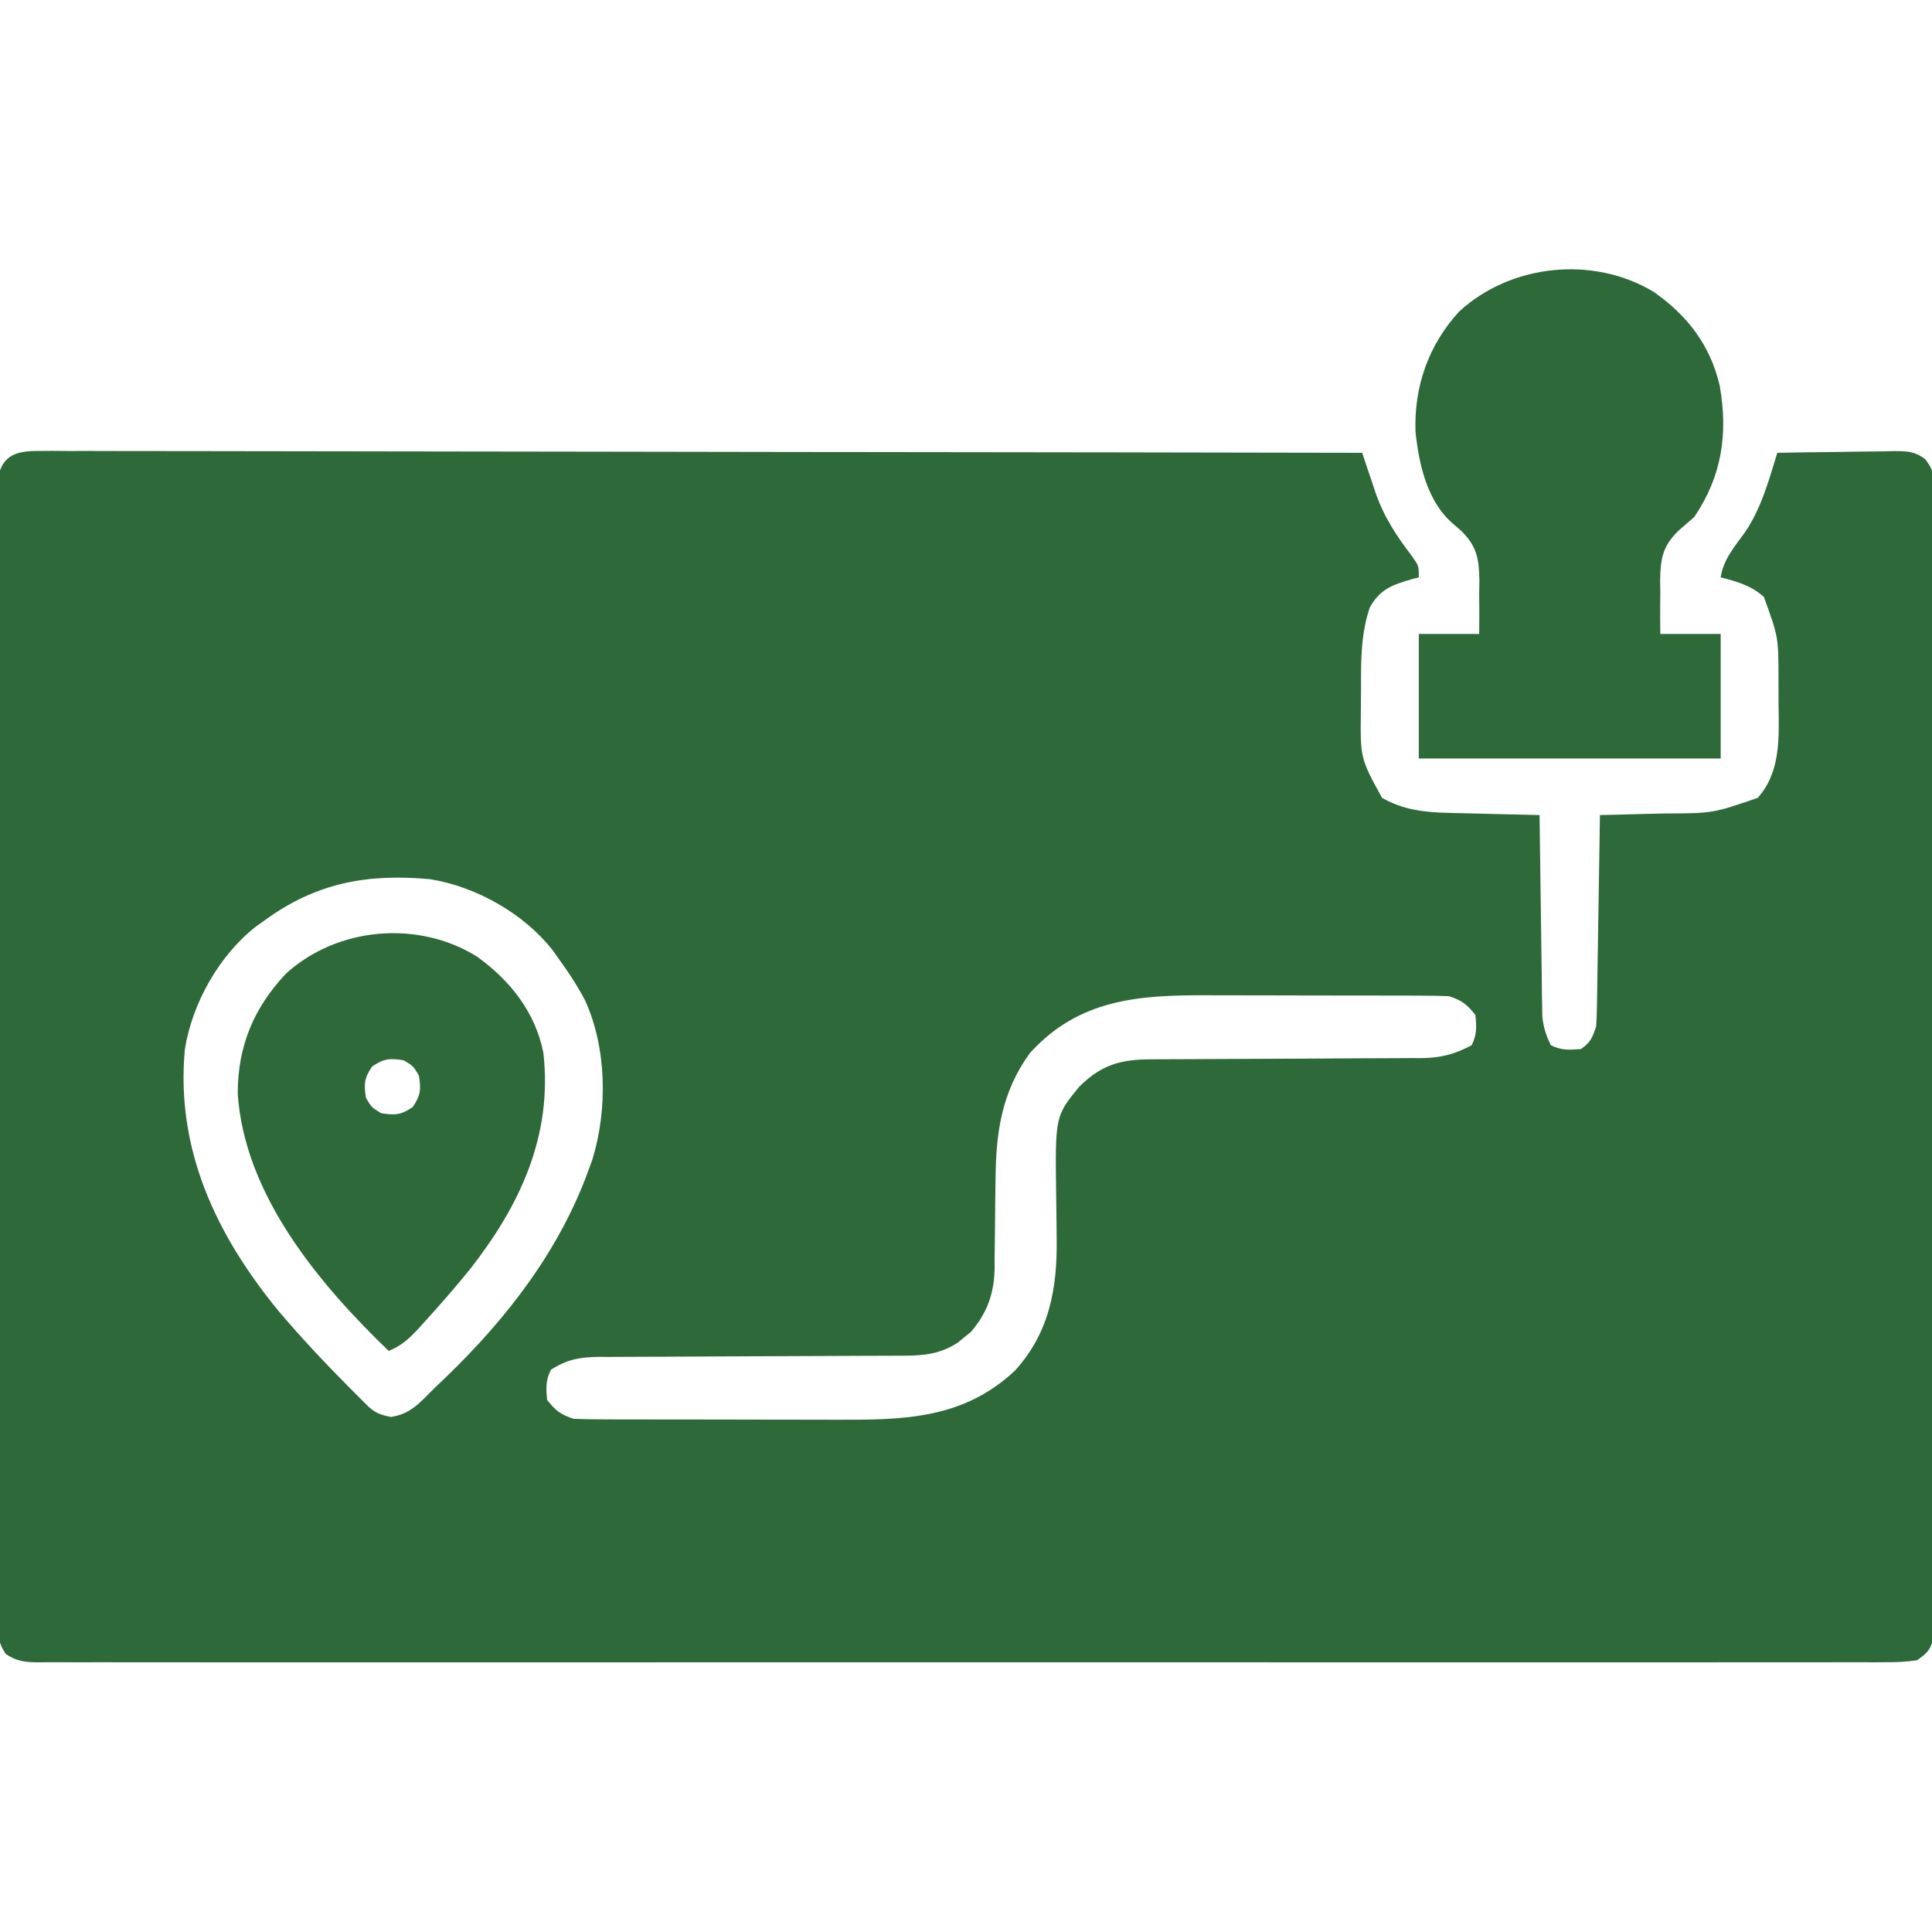 <svg xmlns="http://www.w3.org/2000/svg" width="512px" height="512px" transform="rotate(0) scale(1, 1)"><path d="M0 0 C1.252 -0.008 2.503 -0.016 3.793 -0.024 C5.184 -0.013 6.575 -0.001 7.967 0.011 C9.443 0.009 10.919 0.006 12.395 0.001 C16.456 -0.008 20.517 0.008 24.579 0.028 C28.956 0.045 33.334 0.039 37.711 0.036 C45.298 0.034 52.884 0.047 60.47 0.069 C71.439 0.102 82.407 0.112 93.376 0.117 C111.171 0.126 128.966 0.153 146.761 0.19 C164.049 0.227 181.337 0.255 198.625 0.272 C199.691 0.274 200.756 0.275 201.853 0.276 C207.198 0.281 212.542 0.286 217.886 0.291 C262.235 0.332 306.584 0.403 350.932 0.492 C351.309 1.634 351.686 2.775 352.074 3.952 C352.591 5.478 353.109 7.005 353.628 8.531 C353.873 9.28 354.118 10.029 354.371 10.801 C356.628 17.38 359.964 22.464 364.175 27.953 C365.932 30.492 365.932 30.492 365.932 33.492 C365.027 33.73 365.027 33.73 364.104 33.973 C358.954 35.476 355.659 36.584 352.932 41.492 C350.574 48.515 350.593 55.505 350.617 62.846 C350.62 64.922 350.596 66.996 350.571 69.072 C350.435 81.439 350.435 81.439 356.182 91.93 C361.756 95.097 367.288 95.754 373.616 95.906 C374.316 95.926 375.017 95.945 375.738 95.965 C377.949 96.024 380.159 96.071 382.37 96.117 C383.88 96.155 385.389 96.194 386.899 96.234 C390.577 96.33 394.254 96.414 397.932 96.492 C397.94 97.183 397.949 97.873 397.957 98.585 C398.043 105.771 398.142 112.957 398.25 120.143 C398.289 122.825 398.324 125.507 398.354 128.189 C398.4 132.044 398.458 135.899 398.518 139.754 C398.536 141.553 398.536 141.553 398.553 143.388 C398.583 145.069 398.583 145.069 398.614 146.784 C398.634 148.26 398.634 148.26 398.654 149.765 C398.953 152.694 399.616 154.864 400.932 157.492 C403.731 158.892 405.837 158.745 408.932 158.492 C411.492 156.639 411.912 155.555 412.932 152.492 C413.049 150.668 413.109 148.839 413.138 147.011 C413.158 145.89 413.178 144.769 413.198 143.614 C413.215 142.405 413.232 141.195 413.249 139.949 C413.28 138.091 413.28 138.091 413.312 136.195 C413.366 132.906 413.416 129.616 413.465 126.327 C413.515 122.968 413.571 119.61 413.626 116.252 C413.733 109.665 413.835 103.079 413.932 96.492 C415.278 96.462 415.278 96.462 416.651 96.432 C420.014 96.354 423.376 96.267 426.738 96.175 C428.186 96.137 429.635 96.102 431.084 96.07 C443.846 96.031 443.846 96.031 455.745 91.93 C461.933 85.034 461.375 75.776 461.269 67.008 C461.245 64.93 461.248 62.853 461.255 60.775 C461.248 49.311 461.248 49.311 457.37 38.68 C453.966 35.625 450.301 34.64 445.932 33.492 C446.613 28.829 449.632 25.302 452.343 21.592 C456.709 15.188 458.674 7.831 460.932 0.492 C466.128 0.393 471.324 0.321 476.521 0.272 C478.288 0.252 480.055 0.225 481.823 0.19 C484.365 0.142 486.906 0.119 489.448 0.102 C490.631 0.071 490.631 0.071 491.838 0.039 C495.238 0.038 497.396 0.081 500.142 2.186 C502.316 4.987 502.433 6.333 502.436 9.846 C502.446 10.938 502.457 12.03 502.467 13.156 C502.458 14.355 502.45 15.555 502.44 16.791 C502.447 18.066 502.453 19.34 502.459 20.654 C502.476 24.194 502.468 27.735 502.455 31.275 C502.446 35.093 502.46 38.91 502.471 42.727 C502.489 50.207 502.485 57.686 502.474 65.165 C502.465 71.242 502.463 77.319 502.468 83.397 C502.468 84.261 502.469 85.125 502.47 86.016 C502.471 87.771 502.472 89.527 502.473 91.282 C502.485 107.752 502.472 124.222 502.45 140.692 C502.432 154.831 502.435 168.97 502.454 183.109 C502.475 199.52 502.484 215.93 502.471 232.34 C502.47 234.089 502.469 235.839 502.468 237.588 C502.467 238.448 502.466 239.309 502.466 240.196 C502.462 246.267 502.468 252.339 502.478 258.41 C502.489 265.807 502.486 273.204 502.464 280.601 C502.454 284.377 502.45 288.152 502.463 291.928 C502.477 296.017 502.46 300.105 502.44 304.193 C502.449 305.393 502.458 306.593 502.467 307.829 C502.457 308.921 502.447 310.013 502.436 311.139 C502.435 312.083 502.434 313.027 502.434 313.999 C501.744 317.43 500.828 318.519 497.932 320.492 C495.022 320.884 492.49 321.03 489.58 320.996 C488.726 321.001 487.872 321.007 486.991 321.013 C484.109 321.028 481.227 321.014 478.345 321 C476.265 321.005 474.186 321.011 472.106 321.019 C466.376 321.036 460.647 321.027 454.917 321.015 C448.744 321.006 442.571 321.02 436.397 321.031 C424.998 321.048 413.599 321.046 402.199 321.035 C391.669 321.025 381.139 321.023 370.609 321.027 C369.911 321.028 369.213 321.028 368.494 321.028 C365.661 321.03 362.829 321.031 359.996 321.032 C333.411 321.044 306.826 321.033 280.24 321.012 C256.609 320.993 232.978 320.995 209.346 321.014 C182.811 321.035 156.275 321.044 129.739 321.031 C126.911 321.03 124.083 321.029 121.256 321.027 C120.56 321.027 119.863 321.027 119.146 321.026 C108.621 321.022 98.097 321.027 87.572 321.037 C75.607 321.049 63.643 321.046 51.679 321.024 C45.57 321.014 39.461 321.01 33.353 321.023 C27.767 321.035 22.181 321.028 16.595 321.007 C14.568 321.002 12.541 321.005 10.514 321.014 C7.771 321.027 5.028 321.014 2.285 320.996 C1.089 321.01 1.089 321.01 -0.13 321.024 C-3.562 320.977 -5.691 320.749 -8.558 318.795 C-10.385 316.008 -10.569 314.458 -10.571 311.139 C-10.581 310.046 -10.592 308.954 -10.603 307.829 C-10.594 306.629 -10.585 305.429 -10.576 304.193 C-10.582 302.919 -10.588 301.644 -10.594 300.331 C-10.611 296.79 -10.603 293.25 -10.59 289.709 C-10.581 285.892 -10.595 282.074 -10.606 278.257 C-10.624 270.778 -10.62 263.299 -10.609 255.82 C-10.6 249.742 -10.598 243.665 -10.603 237.588 C-10.603 236.723 -10.604 235.859 -10.605 234.969 C-10.606 233.213 -10.607 231.458 -10.609 229.702 C-10.62 213.232 -10.607 196.762 -10.585 180.292 C-10.568 166.153 -10.571 152.014 -10.589 137.875 C-10.61 121.465 -10.619 105.054 -10.607 88.644 C-10.605 86.895 -10.604 85.146 -10.603 83.397 C-10.602 82.536 -10.602 81.675 -10.601 80.789 C-10.598 74.717 -10.603 68.646 -10.613 62.574 C-10.624 55.177 -10.621 47.78 -10.6 40.383 C-10.589 36.607 -10.585 32.832 -10.598 29.056 C-10.612 24.968 -10.596 20.88 -10.576 16.791 C-10.584 15.591 -10.593 14.392 -10.603 13.156 C-10.592 12.064 -10.582 10.971 -10.571 9.846 C-10.57 8.902 -10.57 7.958 -10.569 6.985 C-9.37 1.023 -5.542 -0.008 0 0 Z M59.932 124.492 C59.225 124.992 58.517 125.493 57.788 126.008 C48.017 133.639 40.884 146.344 38.932 158.492 C36.43 185.055 47.227 207.83 63.854 228.043 C69.752 234.994 75.943 241.593 82.37 248.055 C82.986 248.675 83.601 249.295 84.236 249.935 C84.815 250.512 85.394 251.089 85.991 251.684 C86.769 252.46 86.769 252.46 87.563 253.252 C89.527 255.03 90.94 255.494 93.557 255.992 C98.81 255.214 101.236 252.154 104.932 248.492 C106.097 247.376 107.263 246.26 108.429 245.145 C124.502 229.597 138.265 211.698 145.932 190.492 C146.441 189.088 146.441 189.088 146.96 187.656 C150.987 174.406 150.731 158.112 144.932 145.492 C142.856 141.607 140.539 138.04 137.932 134.492 C137.432 133.784 136.932 133.077 136.417 132.348 C128.787 122.579 116.08 115.439 103.932 113.492 C87.281 111.945 73.617 114.438 59.932 124.492 Z M262.932 159.492 C255.258 169.976 253.824 180.883 253.757 193.523 C253.733 195.238 253.709 196.953 253.684 198.668 C253.649 201.334 253.62 203.999 253.606 206.666 C253.591 209.265 253.551 211.862 253.507 214.461 C253.509 215.248 253.51 216.034 253.512 216.845 C253.37 223.349 251.464 228.558 247.186 233.516 C246.628 233.962 246.07 234.408 245.495 234.867 C244.662 235.559 244.662 235.559 243.811 236.266 C238.548 239.701 233.834 239.782 227.739 239.763 C226.822 239.769 225.904 239.774 224.958 239.779 C222.97 239.789 220.982 239.795 218.994 239.797 C215.845 239.801 212.697 239.818 209.549 239.838 C200.599 239.893 191.649 239.924 182.699 239.948 C177.22 239.964 171.742 239.995 166.264 240.033 C164.179 240.045 162.093 240.051 160.008 240.051 C157.09 240.051 154.173 240.069 151.255 240.092 C150.396 240.087 149.537 240.082 148.652 240.078 C143.687 240.138 140.228 240.721 135.932 243.492 C134.512 246.333 134.618 248.347 134.932 251.492 C137.164 254.34 138.482 255.342 141.932 256.492 C144.648 256.594 147.337 256.639 150.053 256.637 C150.881 256.641 151.709 256.644 152.562 256.648 C155.308 256.657 158.054 256.659 160.8 256.66 C162.715 256.663 164.63 256.667 166.545 256.67 C170.568 256.676 174.592 256.678 178.615 256.677 C183.74 256.677 188.865 256.691 193.99 256.708 C197.952 256.719 201.914 256.721 205.876 256.721 C207.763 256.722 209.65 256.726 211.538 256.734 C229.381 256.801 245.174 256.6 258.889 243.734 C268.022 233.711 270.144 221.977 269.96 208.809 C269.947 207.372 269.935 205.935 269.923 204.498 C269.898 202.276 269.87 200.053 269.836 197.831 C269.534 176.312 269.534 176.312 275.932 168.492 C281.887 162.587 287.052 161.194 295.283 161.221 C296.112 161.216 296.94 161.21 297.793 161.205 C299.587 161.195 301.38 161.189 303.174 161.187 C306.016 161.184 308.858 161.167 311.7 161.146 C319.778 161.091 327.857 161.06 335.936 161.036 C340.882 161.02 345.829 160.99 350.775 160.951 C352.656 160.94 354.537 160.934 356.418 160.933 C359.053 160.933 361.688 160.915 364.323 160.893 C365.094 160.897 365.865 160.902 366.659 160.907 C371.775 160.839 375.39 159.895 379.932 157.492 C381.353 154.651 381.247 152.637 380.932 149.492 C378.7 146.644 377.382 145.642 373.932 144.492 C371.425 144.391 368.946 144.345 366.439 144.347 C365.677 144.344 364.916 144.34 364.131 144.337 C361.608 144.327 359.085 144.325 356.561 144.324 C354.801 144.321 353.04 144.318 351.28 144.314 C347.582 144.308 343.884 144.306 340.186 144.307 C335.475 144.307 330.765 144.293 326.055 144.276 C322.413 144.265 318.771 144.263 315.129 144.263 C313.394 144.262 311.66 144.258 309.925 144.25 C291.745 144.176 275.945 145.21 262.932 159.492 Z " fill="#2e6939" transform="translate(10.068,119.508)"></path><path d="M0 0 C9.013 6.271 15.082 14.226 17.559 24.941 C19.781 37.646 18.141 48.86 10.805 59.68 C9.426 60.887 8.043 62.09 6.656 63.289 C2.375 67.439 1.858 70.72 1.746 76.559 C1.765 77.589 1.785 78.619 1.805 79.68 C1.793 80.741 1.781 81.801 1.77 82.895 C1.746 85.49 1.771 88.085 1.805 90.68 C7.085 90.68 12.365 90.68 17.805 90.68 C17.805 101.57 17.805 112.46 17.805 123.68 C-8.595 123.68 -34.995 123.68 -62.195 123.68 C-62.195 112.79 -62.195 101.9 -62.195 90.68 C-56.915 90.68 -51.635 90.68 -46.195 90.68 C-46.147 87.008 -46.155 83.351 -46.195 79.68 C-46.176 78.65 -46.157 77.62 -46.137 76.559 C-46.248 70.719 -46.769 67.435 -51.047 63.281 C-51.769 62.656 -52.491 62.032 -53.235 61.388 C-60.013 55.482 -62.167 45.691 -63.07 37.125 C-63.502 25.214 -59.66 14.17 -51.57 5.305 C-37.822 -7.408 -15.98 -9.611 0 0 Z " fill="#2e6939" transform="translate(438.195,77.32)"></path><path d="M0 0 C8.799 6.338 15.439 14.727 17.582 25.492 C20.062 47.309 11.483 65.772 -1.73 82.68 C-5.611 87.505 -9.694 92.157 -13.855 96.742 C-14.352 97.292 -14.848 97.841 -15.359 98.407 C-17.833 101.068 -19.999 103.167 -23.418 104.492 C-41.895 86.709 -61.639 63.128 -63.414 36.348 C-63.431 23.788 -59.215 13.655 -50.66 4.535 C-37.05 -7.865 -15.618 -9.739 0 0 Z M-27.793 29.117 C-29.905 32.204 -30.03 33.82 -29.418 37.492 C-27.918 39.992 -27.918 39.992 -25.418 41.492 C-21.746 42.104 -20.13 41.979 -17.043 39.867 C-14.931 36.78 -14.806 35.164 -15.418 31.492 C-16.918 28.992 -16.918 28.992 -19.418 27.492 C-23.09 26.88 -24.706 27.005 -27.793 29.117 Z " fill="#2e6939" transform="translate(126.418,253.508)"></path></svg>